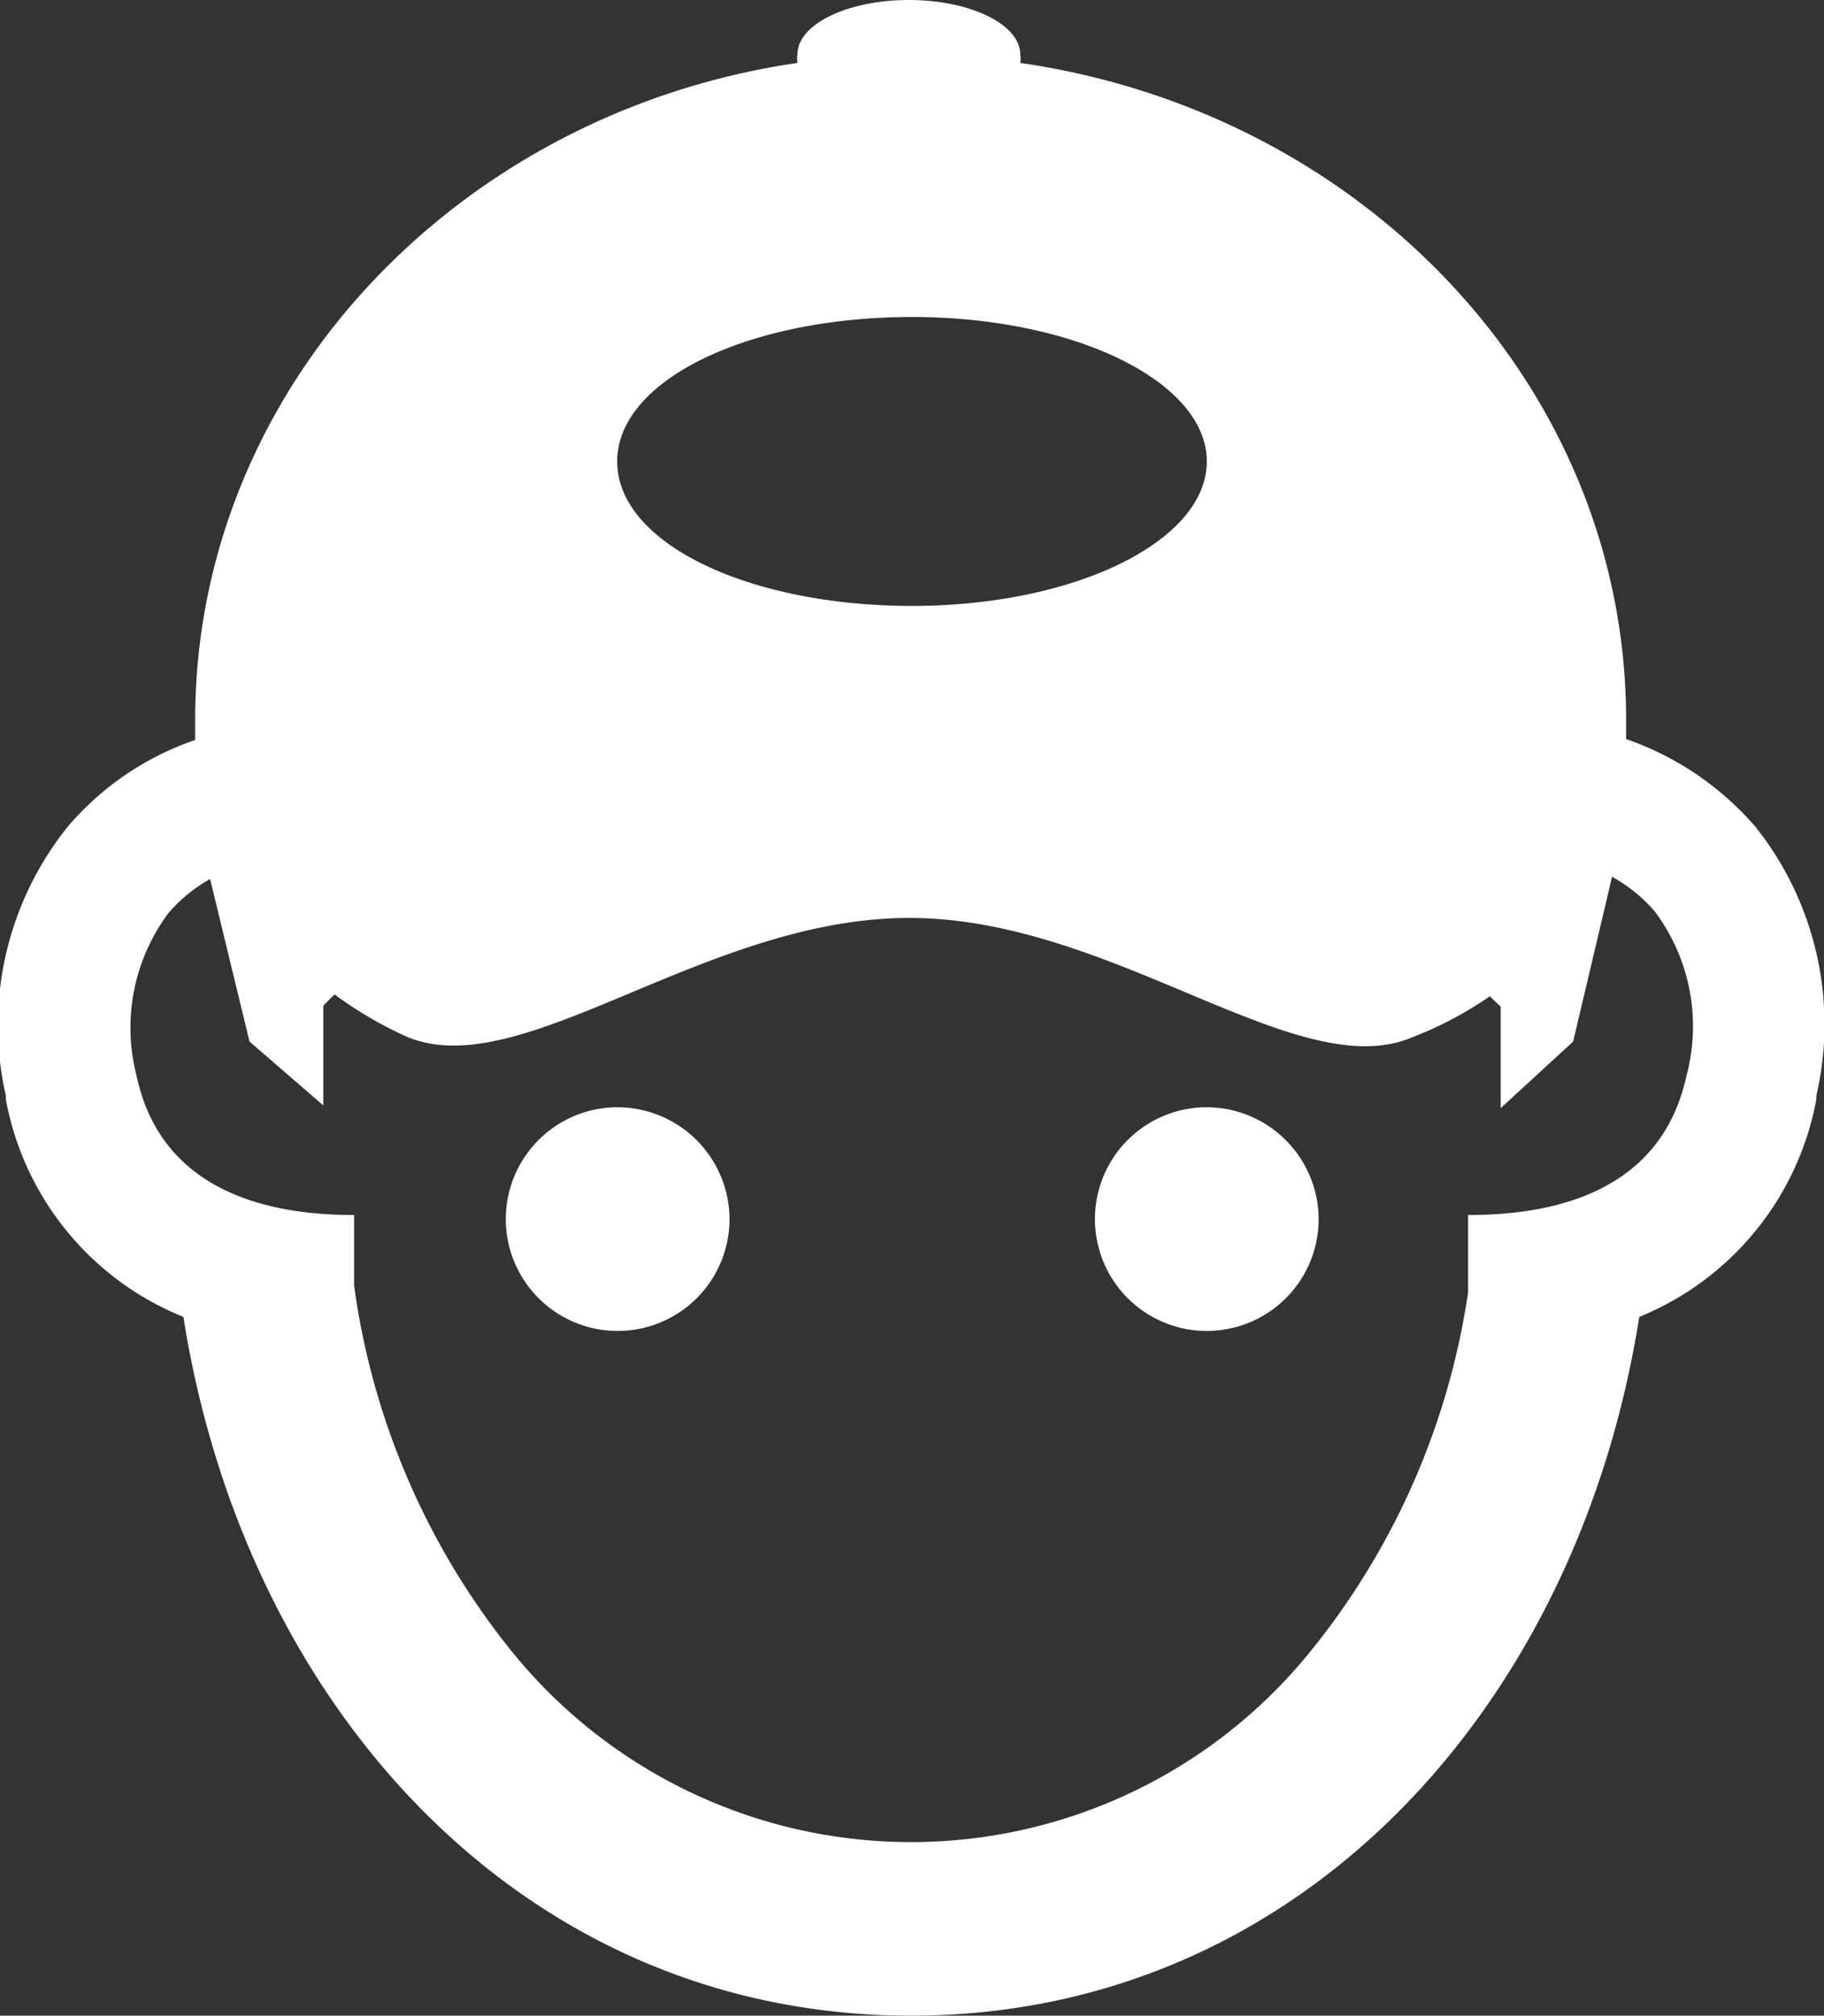 <svg xmlns="http://www.w3.org/2000/svg" viewBox="0 0 40.28 44.51"><rect x="0" y="0" width="40.28" height="44.51" fill="#333333" stroke="none"/><defs><style>.cls-1{fill:#fff;}</style></defs><title>formation</title><g id="Calque_2" data-name="Calque 2"><g id="Calque_1-2" data-name="Calque 1"><path class="cls-1" d="M13.63,24.45a2.47,2.47,0,1,0,2.48,2.47A2.48,2.48,0,0,0,13.63,24.45Z"/><path class="cls-1" d="M26.65,24.45a2.47,2.47,0,1,0,2.47,2.47A2.48,2.48,0,0,0,26.65,24.45Z"/><path class="cls-1" d="M38.76,18.25a6.65,6.65,0,0,0-2.85-1.93c0-.14,0-.28,0-.42,0-7.35-5.8-13.42-13.38-14.51a.58.58,0,0,0,0-.19c0-.66-1.1-1.2-2.46-1.2s-2.46.54-2.46,1.2a.58.58,0,0,0,0,.19C10.12,2.48,4.31,8.55,4.31,15.9c0,.15,0,.29,0,.44a6.43,6.43,0,0,0-2.81,1.91A7,7,0,0,0,.13,24.2l0,.08a6.43,6.43,0,0,0,3.92,4.8c1.36,8.63,7.51,15.43,16.07,15.43s14.72-6.8,16.08-15.43a6.45,6.45,0,0,0,3.91-4.8l0-.08A7,7,0,0,0,38.76,18.25ZM20.14,7c3.6,0,6.51,1.43,6.51,3.19s-2.91,3.19-6.51,3.19S13.63,12,13.63,10.19,16.55,7,20.14,7ZM37.26,23.69c-.19.82-.76,3.14-4.84,3.14v1.71A16.36,16.36,0,0,1,29,36.39a11.34,11.34,0,0,1-17.76,0,16.4,16.4,0,0,1-3.42-8V26.83c-4.06,0-4.64-2.32-4.82-3.14a4.23,4.23,0,0,1,.73-3.54,3.41,3.41,0,0,1,.91-.74L5.51,23l1.63,1.41,0-2.2c.08-.08.16-.17.25-.25A8.58,8.58,0,0,0,9,22.9c2.54,1.05,6.56-2.63,11.08-2.63S28.66,24,31.2,22.9A8.11,8.11,0,0,0,32.9,22l.24.23,0,2.24L34.74,23l.86-3.64a3.53,3.53,0,0,1,.93.75A4.23,4.23,0,0,1,37.26,23.69Z"/></g></g></svg>
